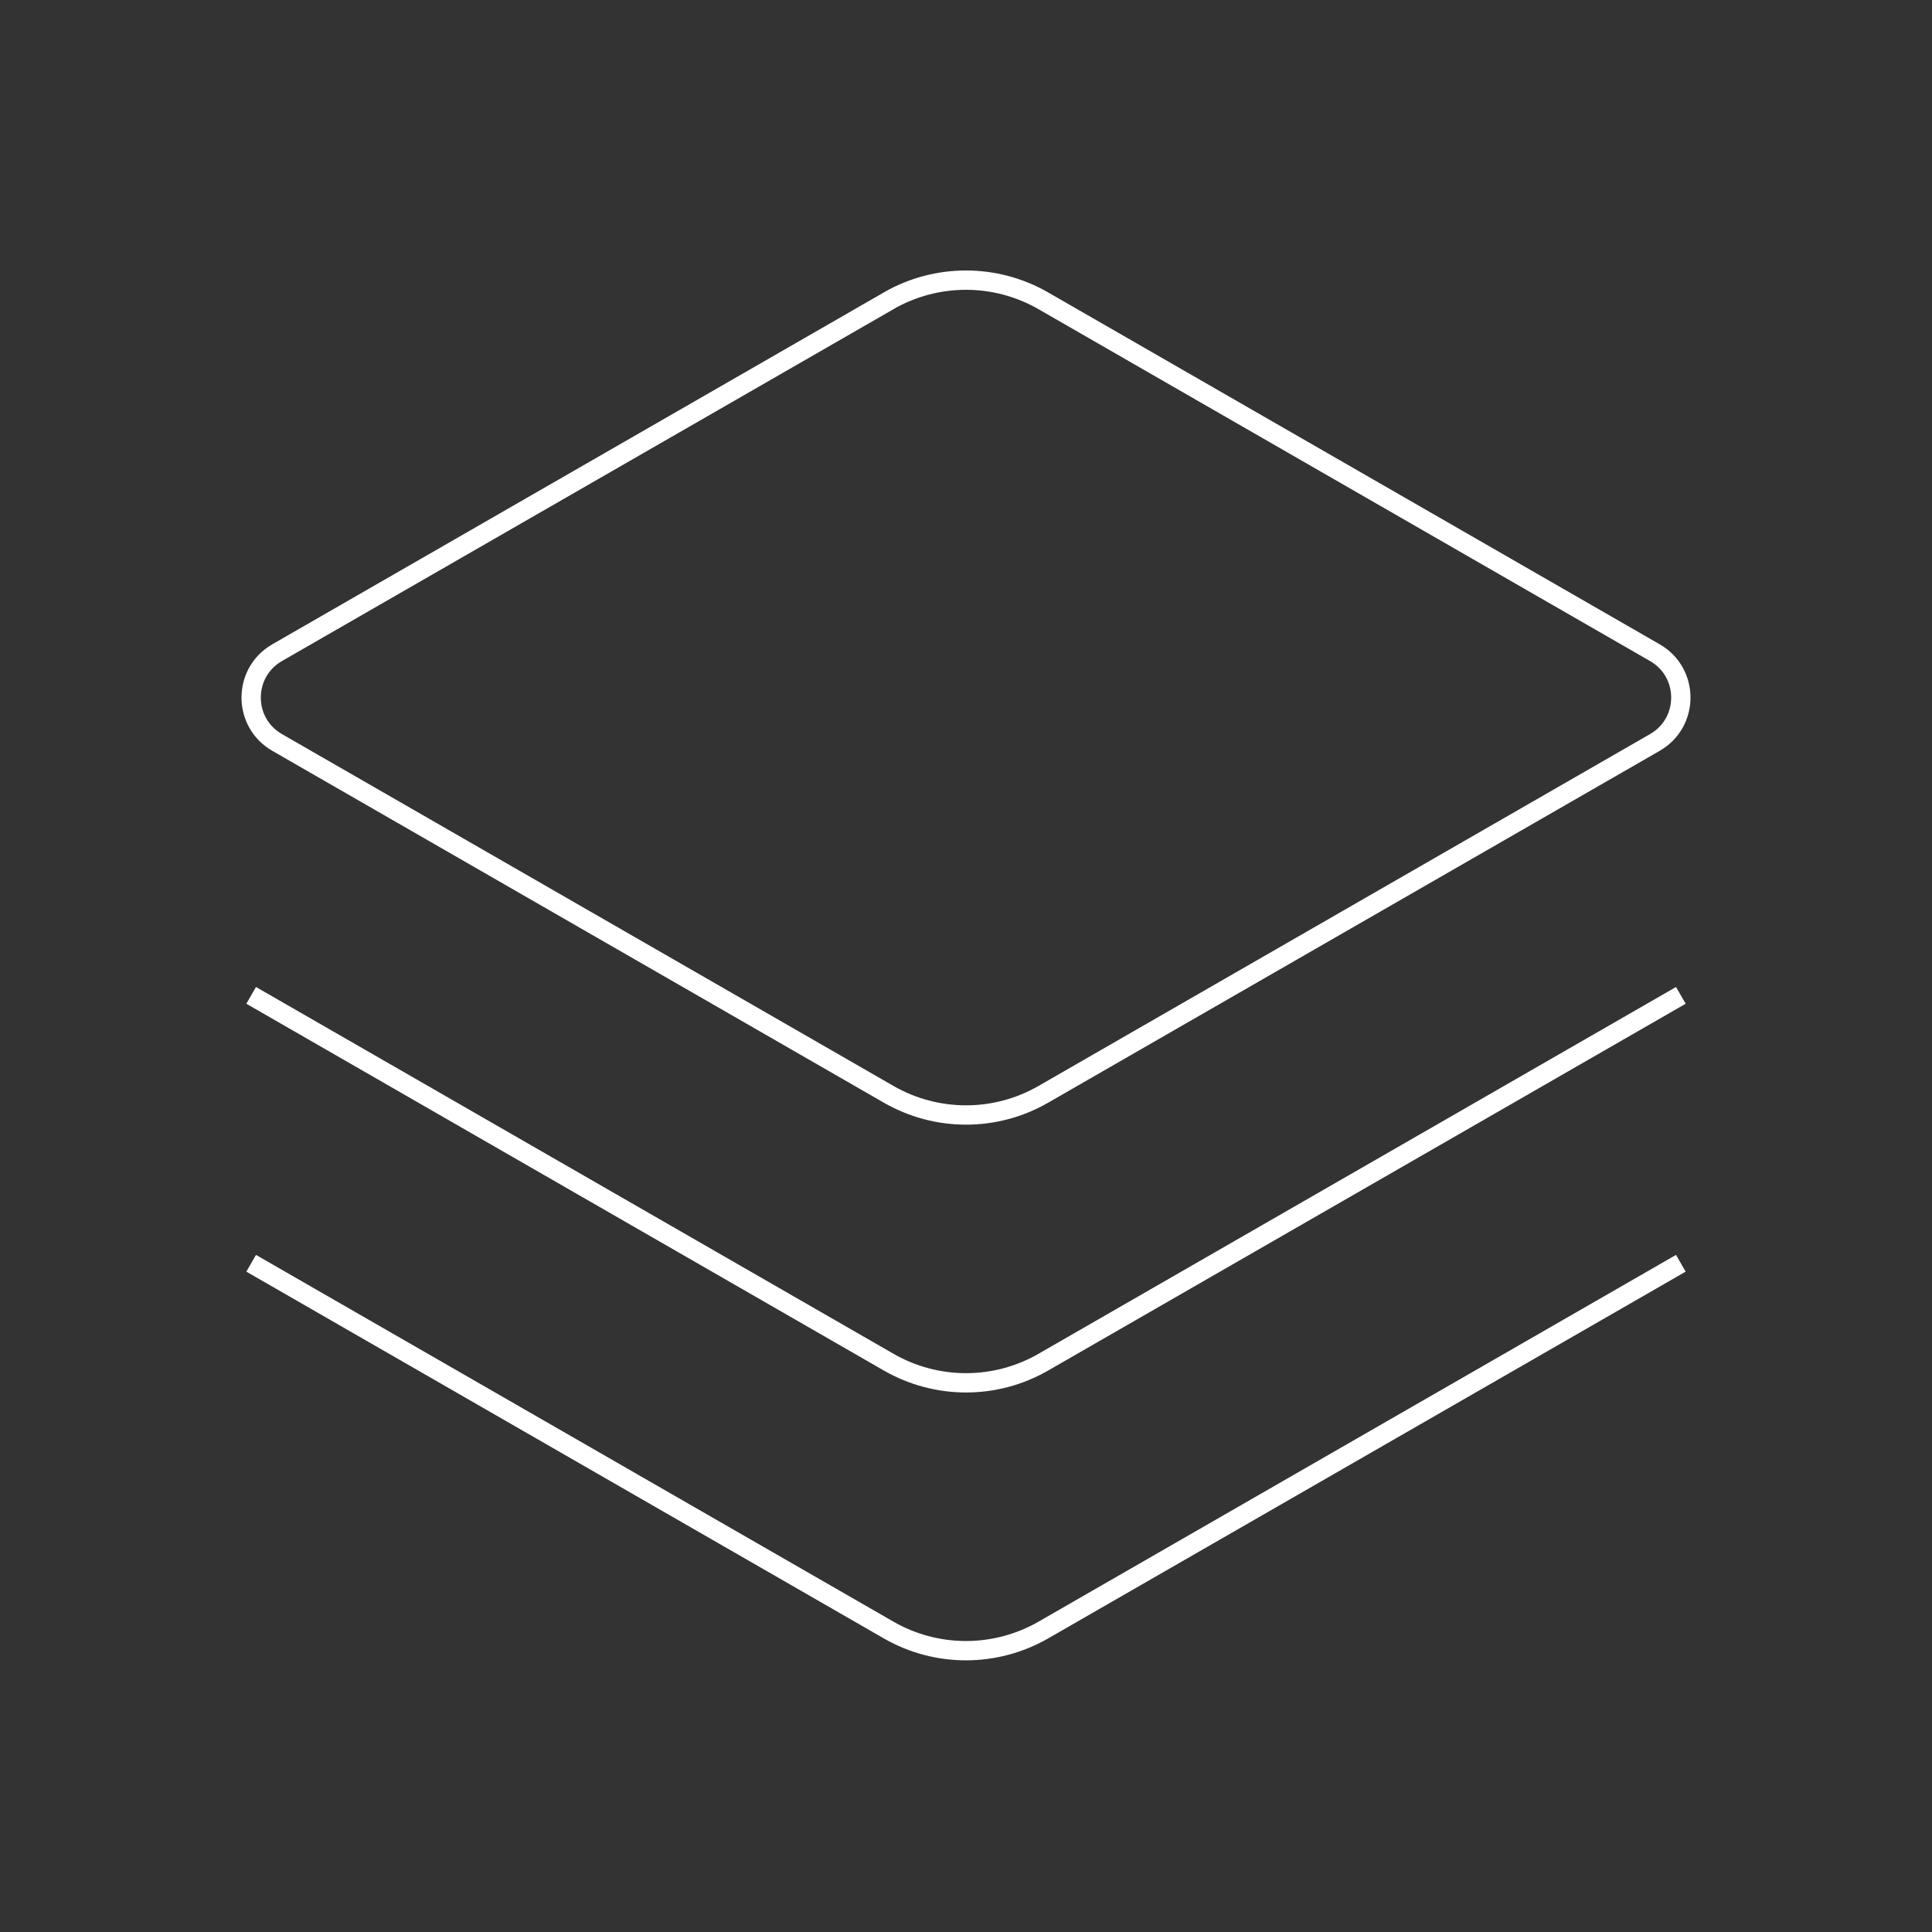 <svg width="200" height="200" viewBox="0 0 200 200" fill="none" xmlns="http://www.w3.org/2000/svg">
<rect x="0" y="0" width="200" height="200" fill="#333333" stroke="none"/>
<path d="M91.985 31.145L28.686 67.566C25.105 69.626 25.105 74.798 28.686 76.857C43.927 85.633 76.789 104.536 91.985 113.278C96.951 116.139 103.061 116.139 108.015 113.278C123.222 104.536 156.073 85.622 171.314 76.857C174.895 74.798 174.895 69.626 171.314 67.566L108.015 31.145C103.049 28.285 96.939 28.285 91.973 31.145H91.985Z" stroke="white" stroke-width="2" stroke-miterlimit="10"/>
<path d="M26 103.04C39.673 110.912 75.818 131.702 91.985 141.004C96.951 143.865 103.061 143.865 108.015 141.004C124.182 131.702 160.316 110.912 174 103.04" stroke="white" stroke-width="2" stroke-miterlimit="10"/>
<path d="M26 130.773C39.673 138.645 75.818 159.435 91.985 168.737C96.951 171.597 103.049 171.586 108.015 168.737L174 130.773" stroke="white" stroke-width="2" stroke-miterlimit="10"/>
</svg>
